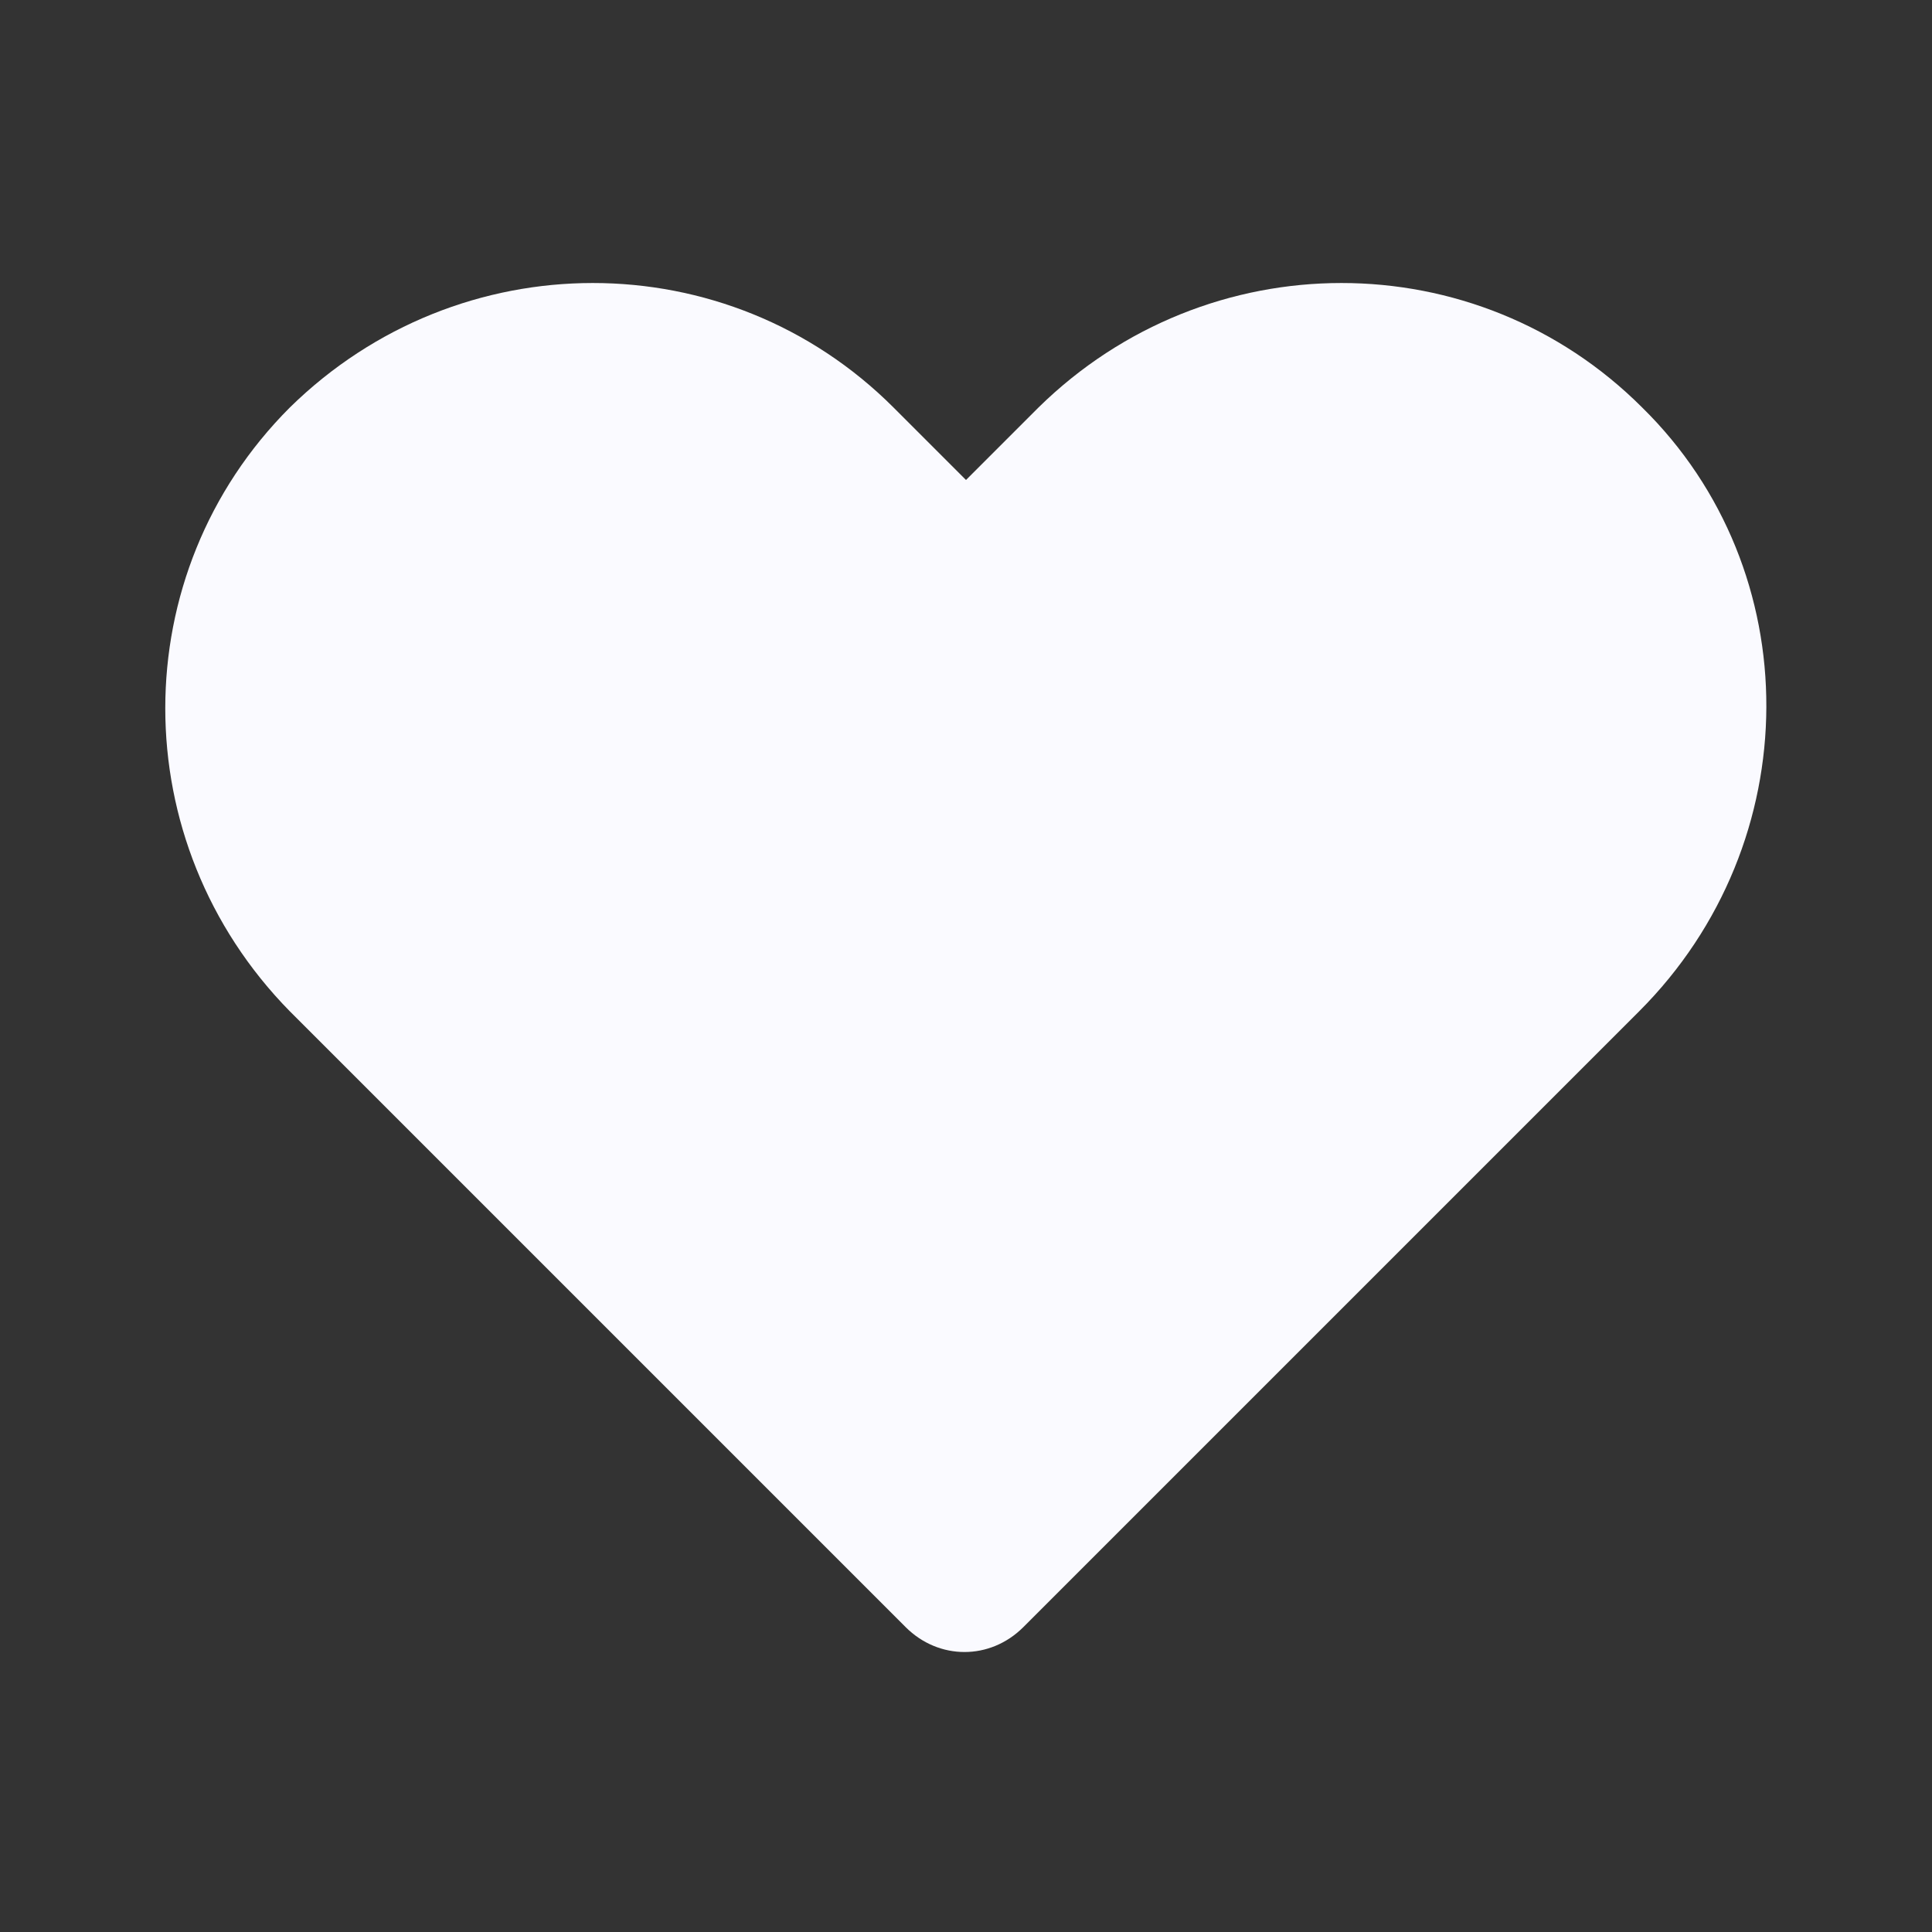 <?xml version="1.0" encoding="utf-8"?>
<!-- Generator: Adobe Illustrator 23.1.0, SVG Export Plug-In . SVG Version: 6.00 Build 0)  -->
<svg version="1.1" id="レイヤー_1" xmlns="http://www.w3.org/2000/svg" xmlns:xlink="http://www.w3.org/1999/xlink" x="0px"
	 y="0px" viewBox="0 0 64 64" style="enable-background:new 0 0 64 64;" xml:space="preserve">
<rect x="0" y="0" width="64" height="64" fill="#333333" stroke="none"/>
<style type="text/css">
	.st0{fill:#FAFAFF;}
</style>
<path class="st0" d="M54.4,13.5L54.4,13.5C48.9,8,40,8,34.4,13.5L32,15.9l-2.4-2.4c-5.5-5.5-14.4-5.5-20,0l0,0
	c-5.5,5.5-5.5,14.4,0,20L30,53.9c1.1,1.1,2.8,1.1,3.9,0l20.4-20.4C59.9,27.9,59.9,18.9,54.4,13.5z"/>
</svg>
